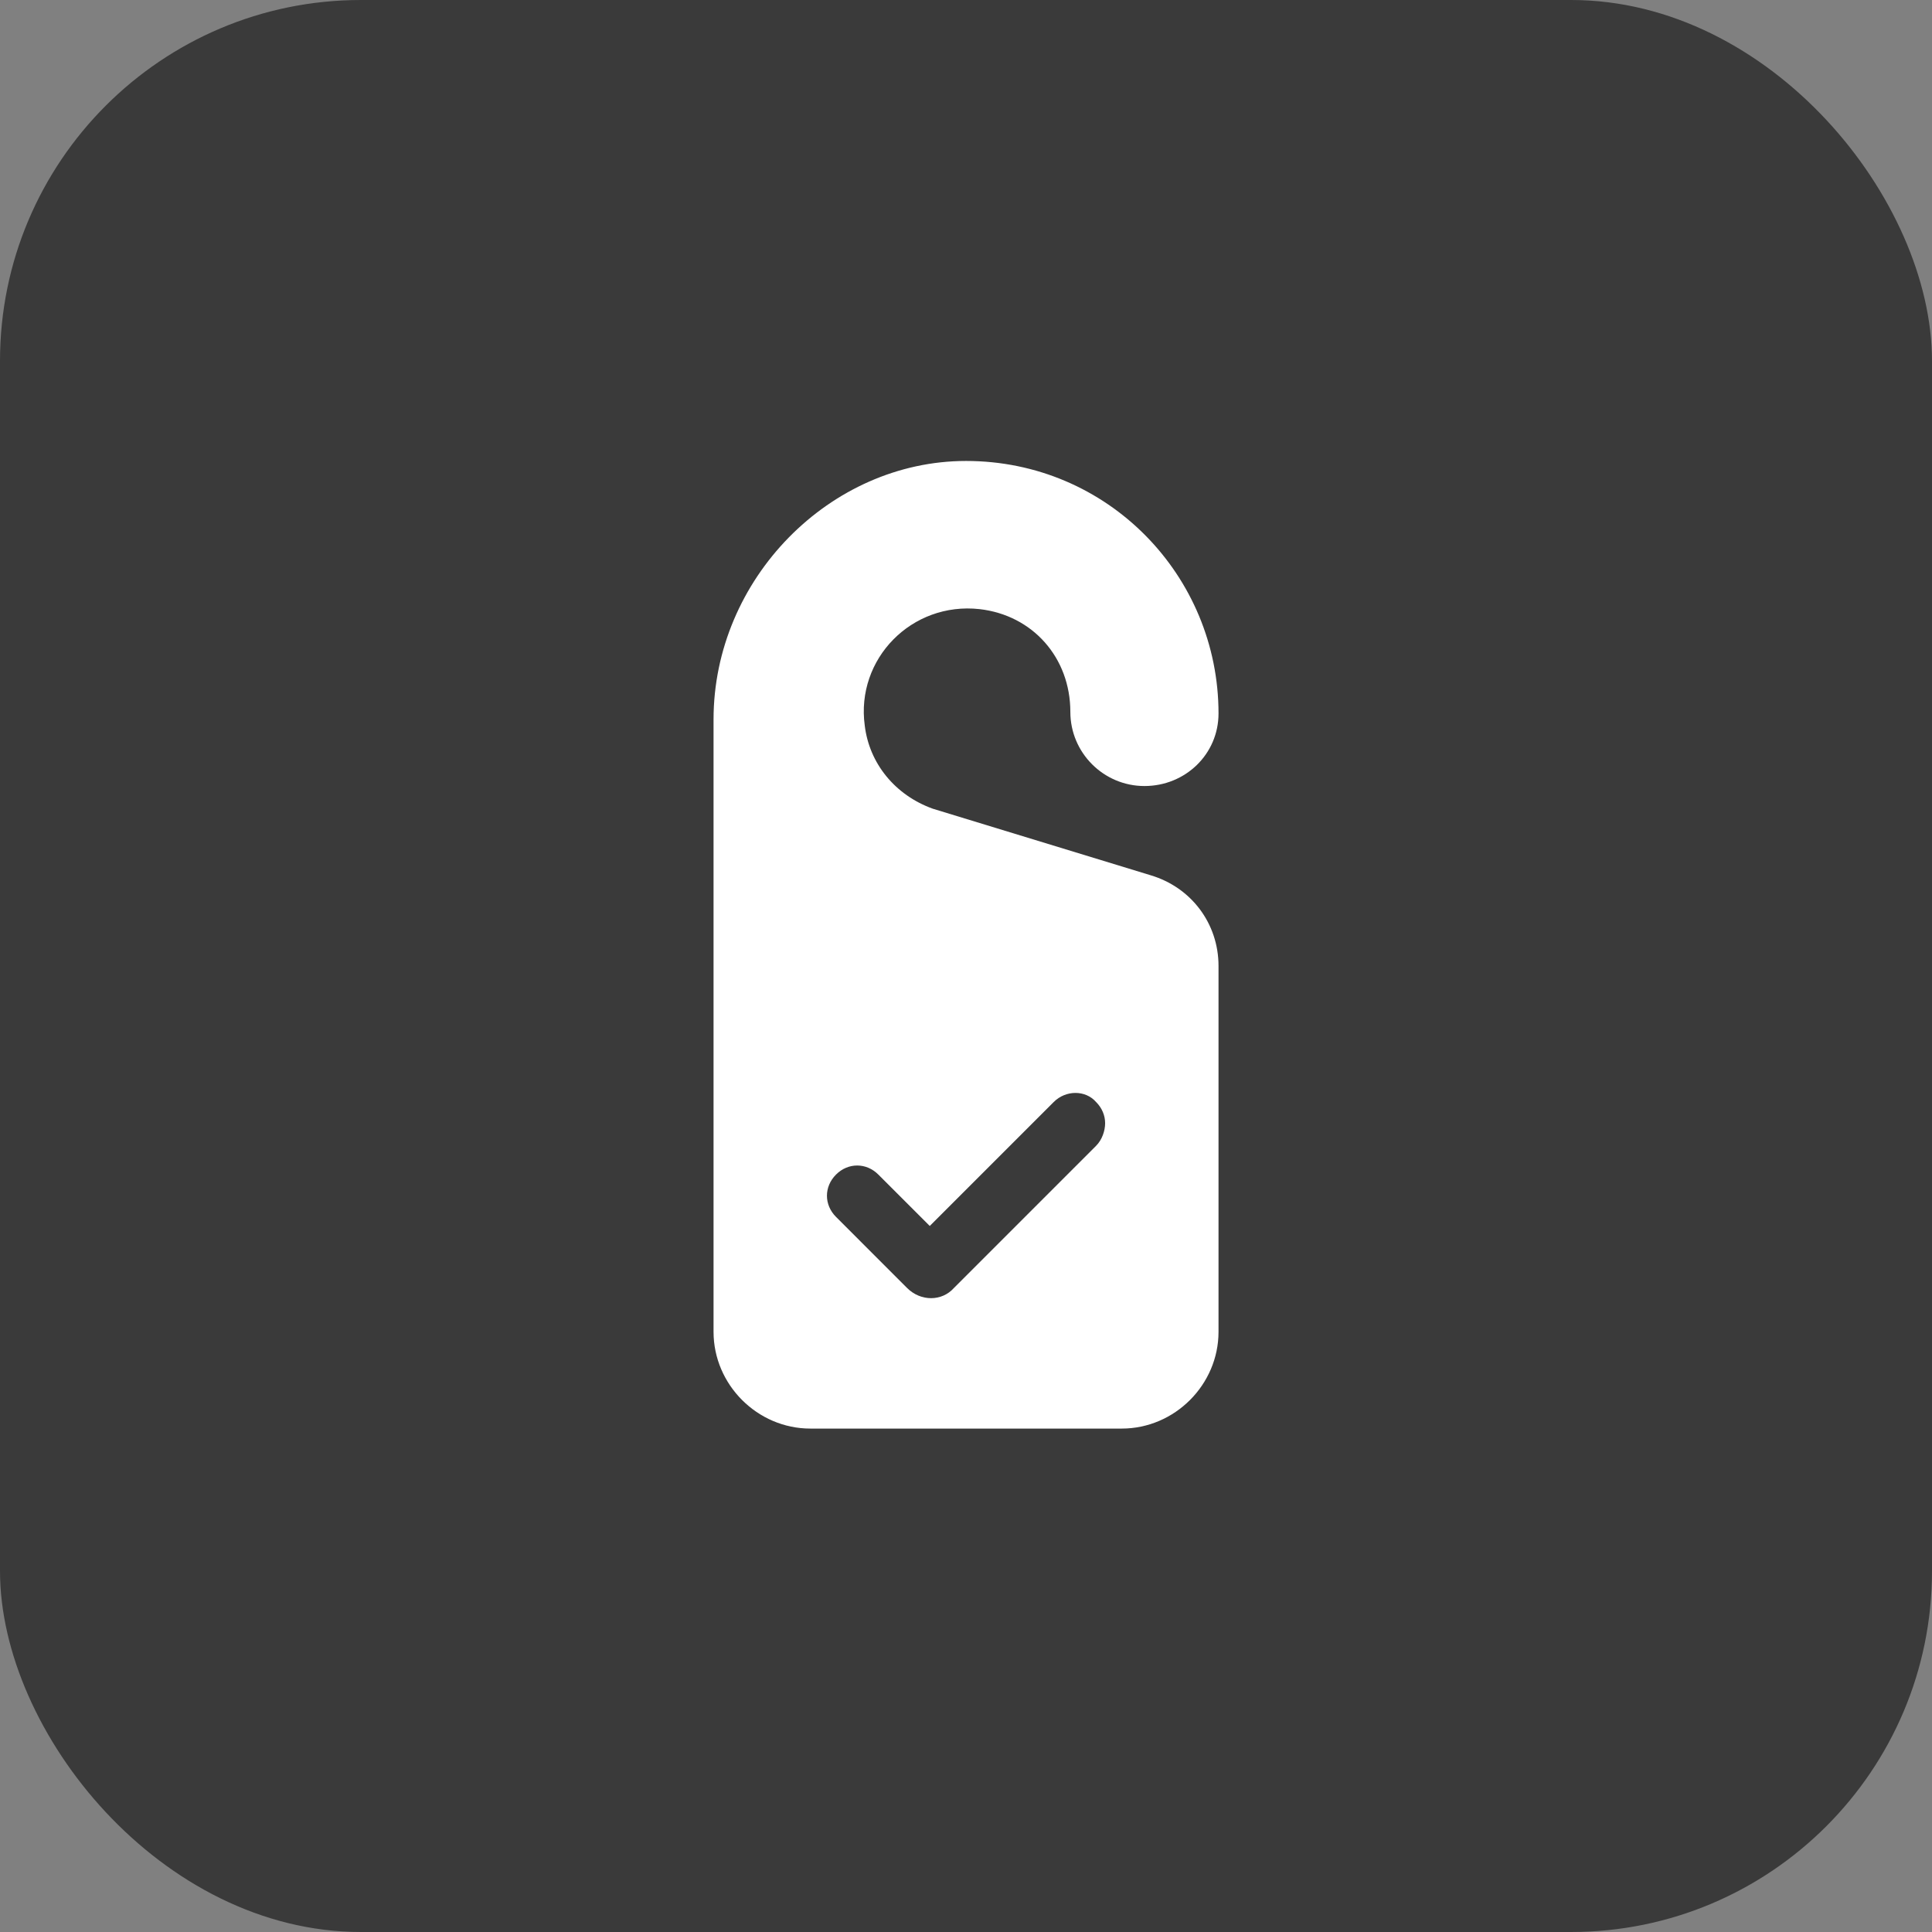 <?xml version="1.0" encoding="UTF-8"?> <svg xmlns="http://www.w3.org/2000/svg" width="91" height="91" viewBox="0 0 91 91" fill="none"><rect x="0" y="0" width="91" height="91" fill="#808080" stroke="none"/><rect width="91" height="91" rx="17" fill="#3A3A3A"></rect><path d="M54.19 41.224L43.935 38.091C42.155 37.45 40.944 35.954 40.731 34.174C40.303 31.041 42.938 28.335 46.143 28.691C48.635 28.976 50.415 30.97 50.415 33.533C50.415 35.456 51.982 37.023 53.905 37.023C55.828 37.023 57.394 35.527 57.394 33.604C57.394 27.124 52.196 21.712 45.502 21.712C39.093 21.712 33.609 27.267 33.609 33.889V62.73C33.609 65.222 35.675 67.288 38.167 67.288H52.837C55.329 67.288 57.394 65.222 57.394 62.73V45.497C57.394 43.503 56.112 41.794 54.19 41.224ZM51.626 53.971L44.932 60.665C44.362 61.306 43.365 61.306 42.724 60.665L39.378 57.318C38.808 56.748 38.808 55.894 39.378 55.324C39.662 55.039 40.019 54.897 40.374 54.897C40.731 54.897 41.087 55.039 41.371 55.324L43.793 57.745L49.632 51.906C50.202 51.336 51.128 51.336 51.626 51.906C51.911 52.191 52.053 52.547 52.053 52.903C52.053 53.259 51.911 53.686 51.626 53.971Z" fill="white"></path></svg> 